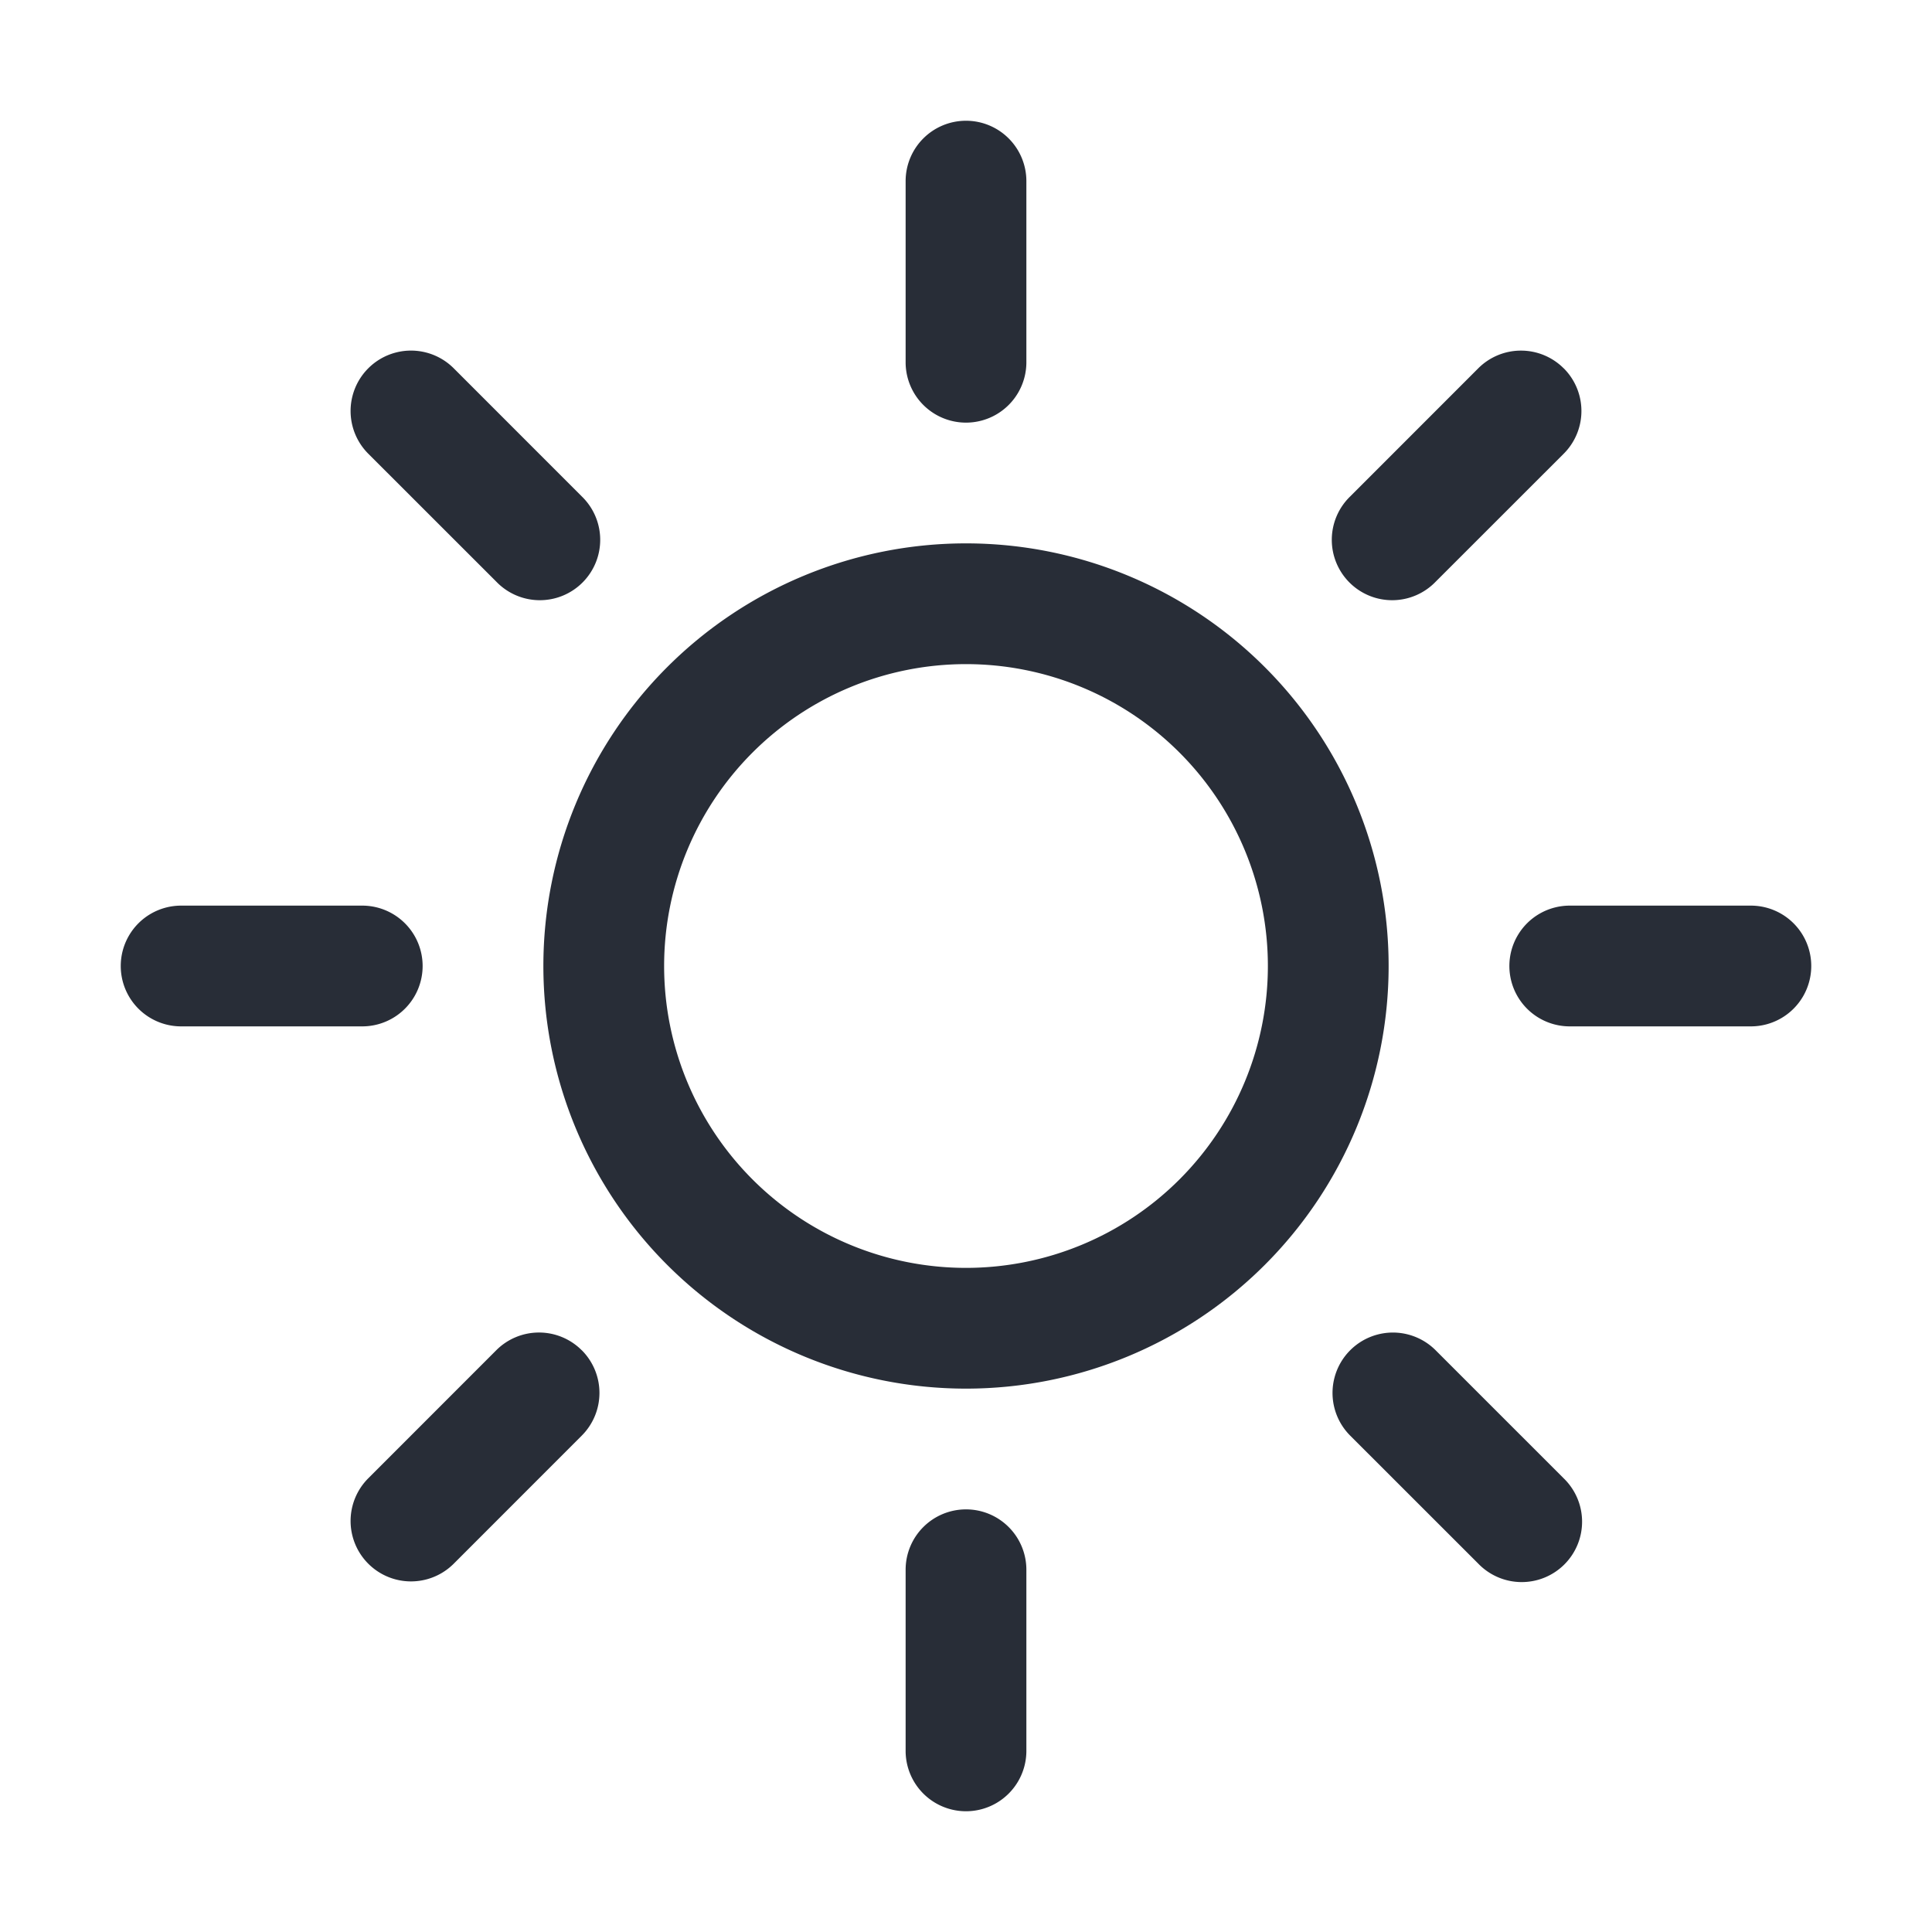 <svg xmlns="http://www.w3.org/2000/svg" id="feature-day-32" width="32" height="32" viewBox="0 0 32 32"><g fill="none" fill-rule="evenodd" class="symbols"><g fill="#282D37" class="day"><path d="M16 25a1 1 0 0 1 1 1v3a1 1 0 0 1-2 0v-3a1 1 0 0 1 1-1Zm-6.364-2.636a1 1 0 0 1 0 1.414L7.515 25.9A1 1 0 0 1 6.1 24.485l2.12-2.121a1 1 0 0 1 1.415 0Zm14.142 0 2.121 2.121a1 1 0 1 1-1.414 1.414l-2.121-2.12a1 1 0 0 1 1.414-1.415ZM16 9a7 7 0 1 1 0 14 7 7 0 0 1 0-14Zm0 2a5 5 0 1 0 0 10 5 5 0 0 0 0-10Zm13 4a1 1 0 0 1 0 2h-3a1 1 0 0 1 0-2h3ZM6 15a1 1 0 0 1 0 2H3a1 1 0 0 1 0-2h3Zm19.9-8.9a1 1 0 0 1 0 1.415l-2.122 2.121a1 1 0 1 1-1.414-1.414L24.485 6.1a1 1 0 0 1 1.414 0Zm-18.385 0 2.121 2.122a1 1 0 1 1-1.414 1.414L6.1 7.515A1 1 0 0 1 7.515 6.1ZM16 2a1 1 0 0 1 1 1v3a1 1 0 0 1-2 0V3a1 1 0 0 1 1-1Z" class="color"/></g></g></svg>